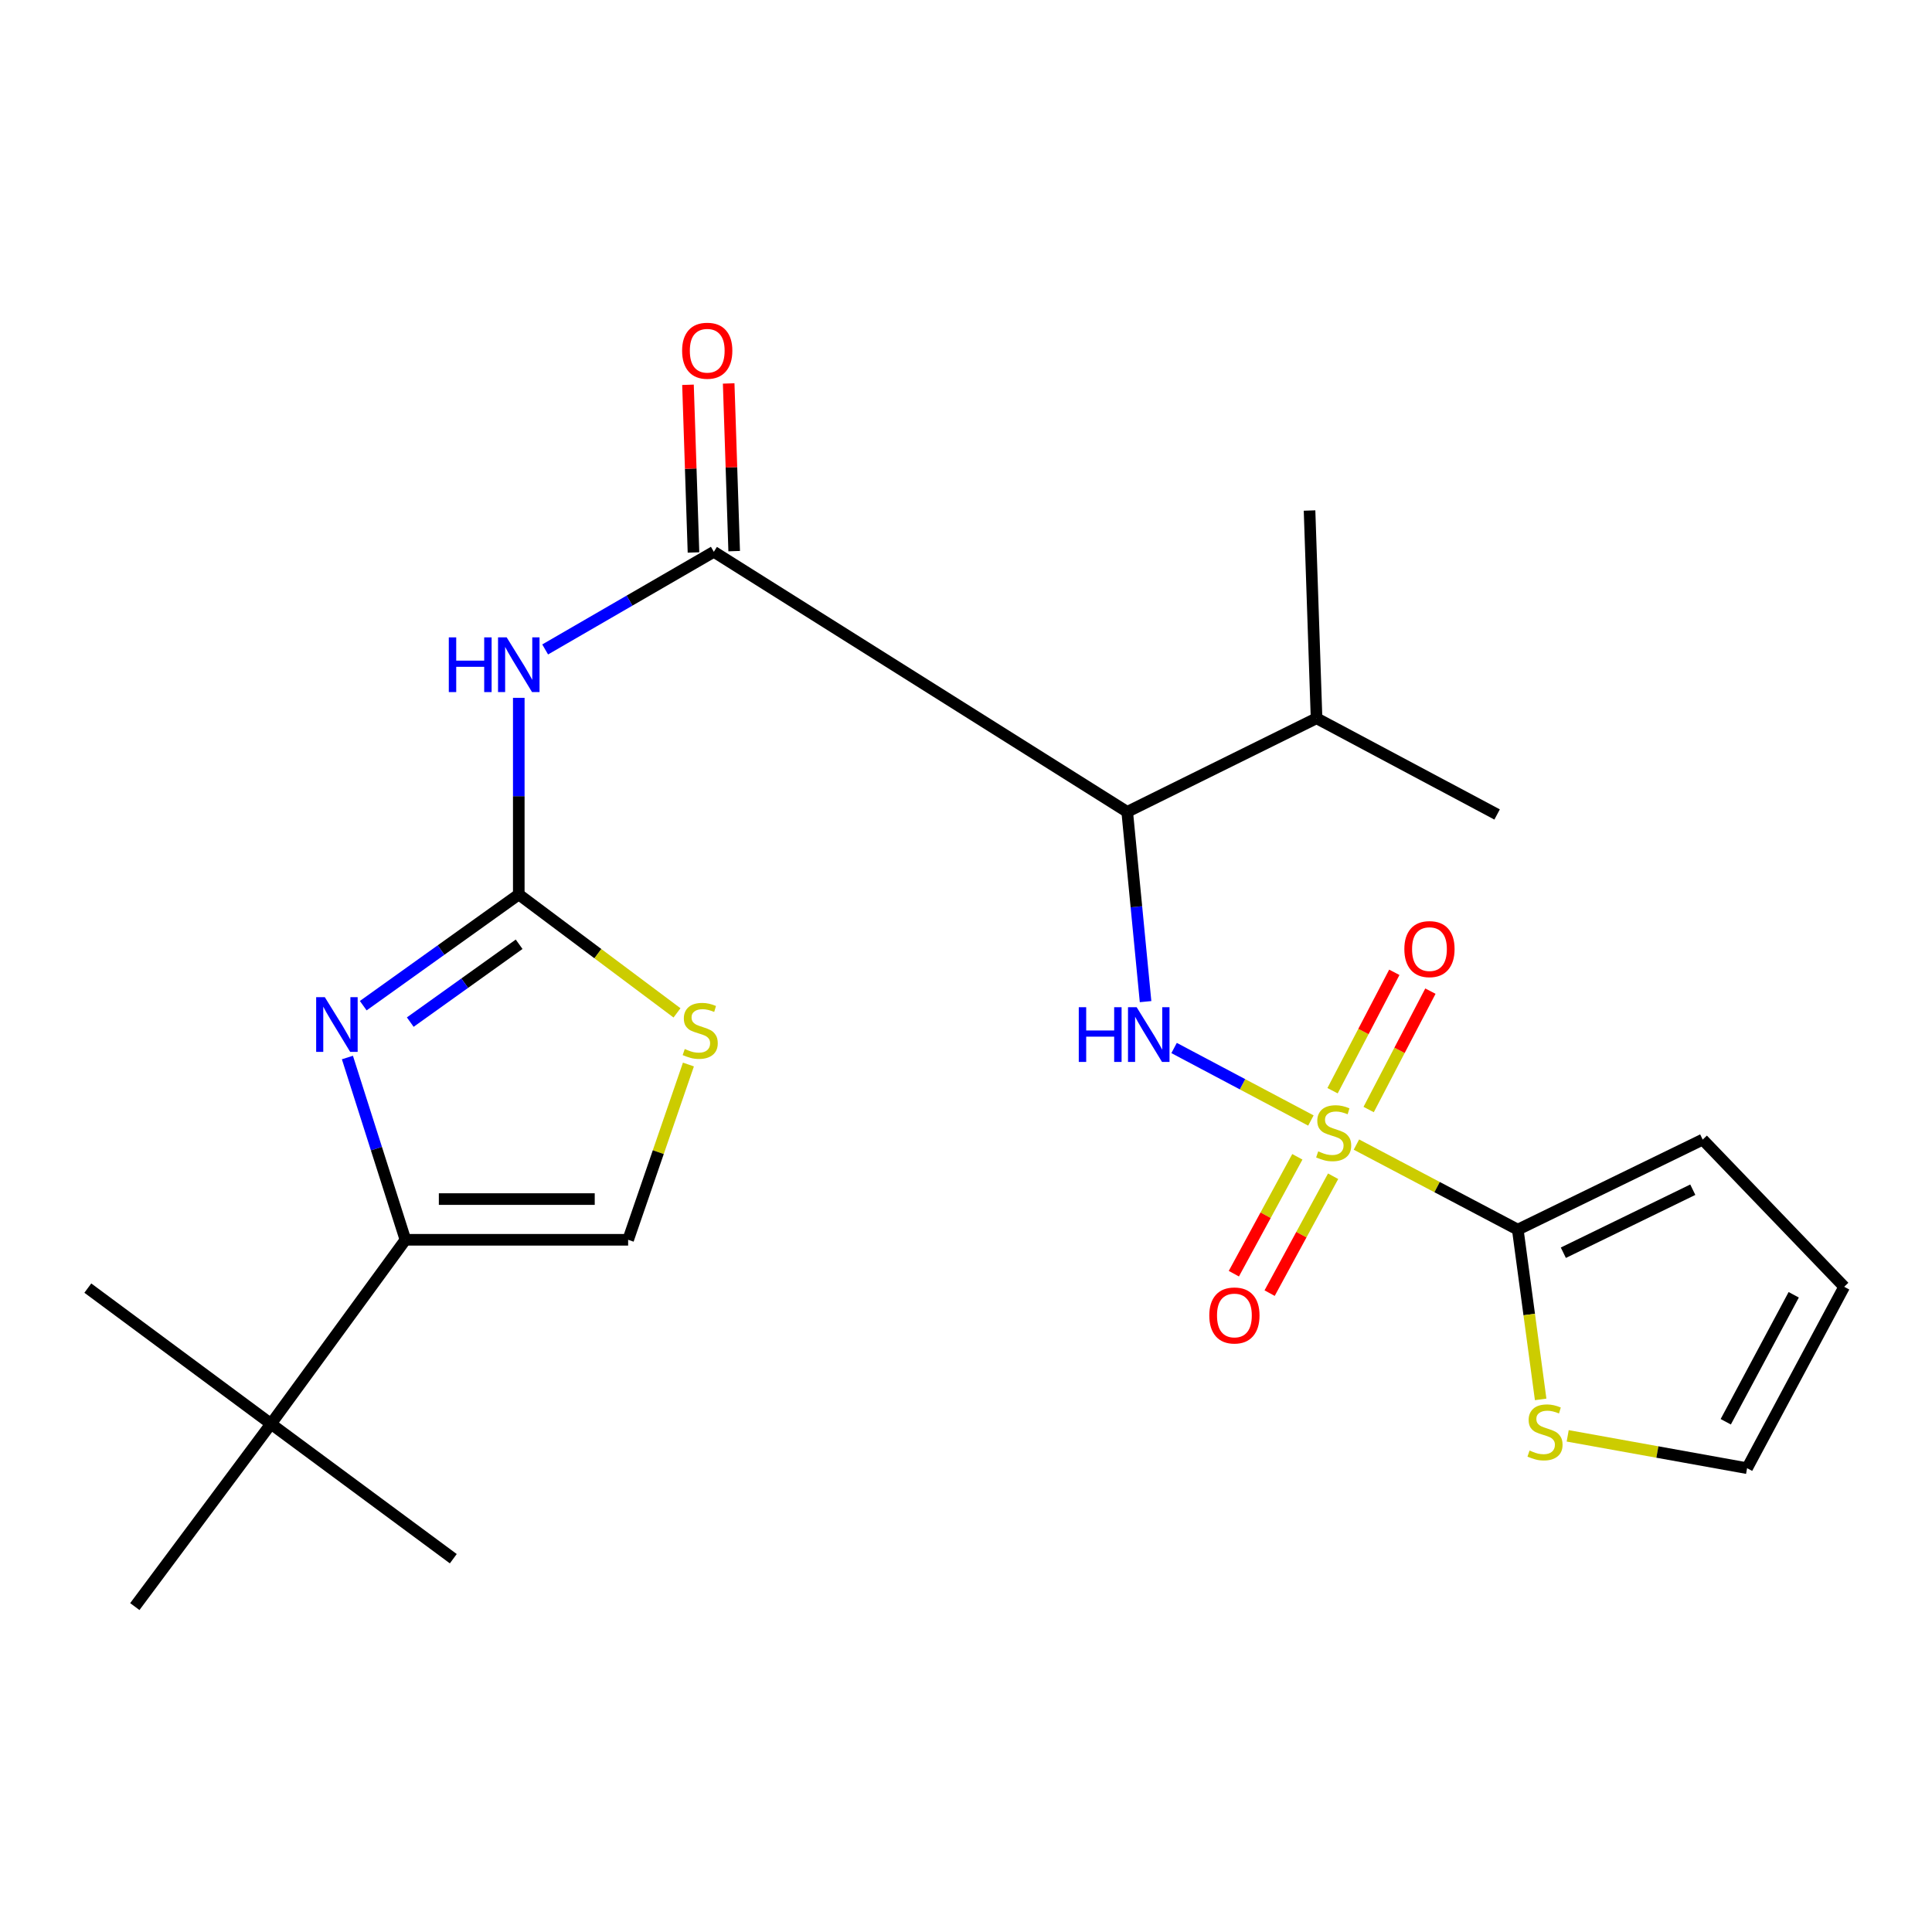 <?xml version='1.0' encoding='iso-8859-1'?>
<svg version='1.1' baseProfile='full'
              xmlns='http://www.w3.org/2000/svg'
                      xmlns:rdkit='http://www.rdkit.org/xml'
                      xmlns:xlink='http://www.w3.org/1999/xlink'
                  xml:space='preserve'
width='1000px' height='1000px' viewBox='0 0 1000 1000'>
<!-- END OF HEADER -->
<rect style='opacity:1.0;fill:#FFFFFF;stroke:none' width='1000' height='1000' x='0' y='0'> </rect>
<path class='bond-1' d='M 678.52,579.974 L 643.113,561.21' style='fill:none;fill-rule:evenodd;stroke:#CCCC00;stroke-width:6px;stroke-linecap:butt;stroke-linejoin:miter;stroke-opacity:1' />
<path class='bond-1' d='M 643.113,561.21 L 607.707,542.446' style='fill:none;fill-rule:evenodd;stroke:#0000FF;stroke-width:6px;stroke-linecap:butt;stroke-linejoin:miter;stroke-opacity:1' />
<path class='bond-6' d='M 702.081,592.428 L 743.842,614.442' style='fill:none;fill-rule:evenodd;stroke:#CCCC00;stroke-width:6px;stroke-linecap:butt;stroke-linejoin:miter;stroke-opacity:1' />
<path class='bond-6' d='M 743.842,614.442 L 785.603,636.456' style='fill:none;fill-rule:evenodd;stroke:#000000;stroke-width:6px;stroke-linecap:butt;stroke-linejoin:miter;stroke-opacity:1' />
<path class='bond-11' d='M 708.413,574.294 L 724.396,543.653' style='fill:none;fill-rule:evenodd;stroke:#CCCC00;stroke-width:6px;stroke-linecap:butt;stroke-linejoin:miter;stroke-opacity:1' />
<path class='bond-11' d='M 724.396,543.653 L 740.379,513.012' style='fill:none;fill-rule:evenodd;stroke:#FF0000;stroke-width:6px;stroke-linecap:butt;stroke-linejoin:miter;stroke-opacity:1' />
<path class='bond-11' d='M 689.729,564.549 L 705.712,533.908' style='fill:none;fill-rule:evenodd;stroke:#CCCC00;stroke-width:6px;stroke-linecap:butt;stroke-linejoin:miter;stroke-opacity:1' />
<path class='bond-11' d='M 705.712,533.908 L 721.695,503.267' style='fill:none;fill-rule:evenodd;stroke:#FF0000;stroke-width:6px;stroke-linecap:butt;stroke-linejoin:miter;stroke-opacity:1' />
<path class='bond-12' d='M 671.504,598.763 L 655.071,629.012' style='fill:none;fill-rule:evenodd;stroke:#CCCC00;stroke-width:6px;stroke-linecap:butt;stroke-linejoin:miter;stroke-opacity:1' />
<path class='bond-12' d='M 655.071,629.012 L 638.638,659.261' style='fill:none;fill-rule:evenodd;stroke:#FF0000;stroke-width:6px;stroke-linecap:butt;stroke-linejoin:miter;stroke-opacity:1' />
<path class='bond-12' d='M 690.021,608.822 L 673.588,639.071' style='fill:none;fill-rule:evenodd;stroke:#CCCC00;stroke-width:6px;stroke-linecap:butt;stroke-linejoin:miter;stroke-opacity:1' />
<path class='bond-12' d='M 673.588,639.071 L 657.154,669.321' style='fill:none;fill-rule:evenodd;stroke:#FF0000;stroke-width:6px;stroke-linecap:butt;stroke-linejoin:miter;stroke-opacity:1' />
<path class='bond-0' d='M 268.519,462.971 L 268.519,412.084' style='fill:none;fill-rule:evenodd;stroke:#000000;stroke-width:6px;stroke-linecap:butt;stroke-linejoin:miter;stroke-opacity:1' />
<path class='bond-0' d='M 268.519,412.084 L 268.519,361.196' style='fill:none;fill-rule:evenodd;stroke:#0000FF;stroke-width:6px;stroke-linecap:butt;stroke-linejoin:miter;stroke-opacity:1' />
<path class='bond-2' d='M 268.519,462.971 L 228.267,491.754' style='fill:none;fill-rule:evenodd;stroke:#000000;stroke-width:6px;stroke-linecap:butt;stroke-linejoin:miter;stroke-opacity:1' />
<path class='bond-2' d='M 228.267,491.754 L 188.016,520.537' style='fill:none;fill-rule:evenodd;stroke:#0000FF;stroke-width:6px;stroke-linecap:butt;stroke-linejoin:miter;stroke-opacity:1' />
<path class='bond-2' d='M 268.7,488.747 L 240.525,508.895' style='fill:none;fill-rule:evenodd;stroke:#000000;stroke-width:6px;stroke-linecap:butt;stroke-linejoin:miter;stroke-opacity:1' />
<path class='bond-2' d='M 240.525,508.895 L 212.349,529.043' style='fill:none;fill-rule:evenodd;stroke:#0000FF;stroke-width:6px;stroke-linecap:butt;stroke-linejoin:miter;stroke-opacity:1' />
<path class='bond-8' d='M 268.519,462.971 L 309.469,493.615' style='fill:none;fill-rule:evenodd;stroke:#000000;stroke-width:6px;stroke-linecap:butt;stroke-linejoin:miter;stroke-opacity:1' />
<path class='bond-8' d='M 309.469,493.615 L 350.419,524.259' style='fill:none;fill-rule:evenodd;stroke:#CCCC00;stroke-width:6px;stroke-linecap:butt;stroke-linejoin:miter;stroke-opacity:1' />
<path class='bond-5' d='M 592.943,518.44 L 588.195,469.329' style='fill:none;fill-rule:evenodd;stroke:#0000FF;stroke-width:6px;stroke-linecap:butt;stroke-linejoin:miter;stroke-opacity:1' />
<path class='bond-5' d='M 588.195,469.329 L 583.447,420.217' style='fill:none;fill-rule:evenodd;stroke:#000000;stroke-width:6px;stroke-linecap:butt;stroke-linejoin:miter;stroke-opacity:1' />
<path class='bond-7' d='M 179.822,547.369 L 194.838,594.541' style='fill:none;fill-rule:evenodd;stroke:#0000FF;stroke-width:6px;stroke-linecap:butt;stroke-linejoin:miter;stroke-opacity:1' />
<path class='bond-7' d='M 194.838,594.541 L 209.855,641.713' style='fill:none;fill-rule:evenodd;stroke:#000000;stroke-width:6px;stroke-linecap:butt;stroke-linejoin:miter;stroke-opacity:1' />
<path class='bond-3' d='M 369.479,285.611 L 583.447,420.217' style='fill:none;fill-rule:evenodd;stroke:#000000;stroke-width:6px;stroke-linecap:butt;stroke-linejoin:miter;stroke-opacity:1' />
<path class='bond-4' d='M 369.479,285.611 L 325.827,310.884' style='fill:none;fill-rule:evenodd;stroke:#000000;stroke-width:6px;stroke-linecap:butt;stroke-linejoin:miter;stroke-opacity:1' />
<path class='bond-4' d='M 325.827,310.884 L 282.175,336.157' style='fill:none;fill-rule:evenodd;stroke:#0000FF;stroke-width:6px;stroke-linecap:butt;stroke-linejoin:miter;stroke-opacity:1' />
<path class='bond-15' d='M 380.01,285.265 L 378.586,241.87' style='fill:none;fill-rule:evenodd;stroke:#000000;stroke-width:6px;stroke-linecap:butt;stroke-linejoin:miter;stroke-opacity:1' />
<path class='bond-15' d='M 378.586,241.87 L 377.161,198.474' style='fill:none;fill-rule:evenodd;stroke:#FF0000;stroke-width:6px;stroke-linecap:butt;stroke-linejoin:miter;stroke-opacity:1' />
<path class='bond-15' d='M 358.949,285.956 L 357.524,242.561' style='fill:none;fill-rule:evenodd;stroke:#000000;stroke-width:6px;stroke-linecap:butt;stroke-linejoin:miter;stroke-opacity:1' />
<path class='bond-15' d='M 357.524,242.561 L 356.1,199.165' style='fill:none;fill-rule:evenodd;stroke:#FF0000;stroke-width:6px;stroke-linecap:butt;stroke-linejoin:miter;stroke-opacity:1' />
<path class='bond-18' d='M 583.447,420.217 L 681.446,371.774' style='fill:none;fill-rule:evenodd;stroke:#000000;stroke-width:6px;stroke-linecap:butt;stroke-linejoin:miter;stroke-opacity:1' />
<path class='bond-10' d='M 785.603,636.456 L 791.521,680.389' style='fill:none;fill-rule:evenodd;stroke:#000000;stroke-width:6px;stroke-linecap:butt;stroke-linejoin:miter;stroke-opacity:1' />
<path class='bond-10' d='M 791.521,680.389 L 797.44,724.322' style='fill:none;fill-rule:evenodd;stroke:#CCCC00;stroke-width:6px;stroke-linecap:butt;stroke-linejoin:miter;stroke-opacity:1' />
<path class='bond-14' d='M 785.603,636.456 L 881.319,589.851' style='fill:none;fill-rule:evenodd;stroke:#000000;stroke-width:6px;stroke-linecap:butt;stroke-linejoin:miter;stroke-opacity:1' />
<path class='bond-14' d='M 809.185,648.411 L 876.186,615.788' style='fill:none;fill-rule:evenodd;stroke:#000000;stroke-width:6px;stroke-linecap:butt;stroke-linejoin:miter;stroke-opacity:1' />
<path class='bond-13' d='M 209.855,641.713 L 140.269,736.984' style='fill:none;fill-rule:evenodd;stroke:#000000;stroke-width:6px;stroke-linecap:butt;stroke-linejoin:miter;stroke-opacity:1' />
<path class='bond-25' d='M 209.855,641.713 L 325.122,641.713' style='fill:none;fill-rule:evenodd;stroke:#000000;stroke-width:6px;stroke-linecap:butt;stroke-linejoin:miter;stroke-opacity:1' />
<path class='bond-25' d='M 227.145,620.64 L 307.832,620.64' style='fill:none;fill-rule:evenodd;stroke:#000000;stroke-width:6px;stroke-linecap:butt;stroke-linejoin:miter;stroke-opacity:1' />
<path class='bond-9' d='M 356.327,550.995 L 340.724,596.354' style='fill:none;fill-rule:evenodd;stroke:#CCCC00;stroke-width:6px;stroke-linecap:butt;stroke-linejoin:miter;stroke-opacity:1' />
<path class='bond-9' d='M 340.724,596.354 L 325.122,641.713' style='fill:none;fill-rule:evenodd;stroke:#000000;stroke-width:6px;stroke-linecap:butt;stroke-linejoin:miter;stroke-opacity:1' />
<path class='bond-16' d='M 811.435,743.196 L 857.861,751.563' style='fill:none;fill-rule:evenodd;stroke:#CCCC00;stroke-width:6px;stroke-linecap:butt;stroke-linejoin:miter;stroke-opacity:1' />
<path class='bond-16' d='M 857.861,751.563 L 904.288,759.929' style='fill:none;fill-rule:evenodd;stroke:#000000;stroke-width:6px;stroke-linecap:butt;stroke-linejoin:miter;stroke-opacity:1' />
<path class='bond-19' d='M 140.269,736.984 L 69.782,831.564' style='fill:none;fill-rule:evenodd;stroke:#000000;stroke-width:6px;stroke-linecap:butt;stroke-linejoin:miter;stroke-opacity:1' />
<path class='bond-20' d='M 140.269,736.984 L 234.627,806.78' style='fill:none;fill-rule:evenodd;stroke:#000000;stroke-width:6px;stroke-linecap:butt;stroke-linejoin:miter;stroke-opacity:1' />
<path class='bond-21' d='M 140.269,736.984 L 45.455,666.719' style='fill:none;fill-rule:evenodd;stroke:#000000;stroke-width:6px;stroke-linecap:butt;stroke-linejoin:miter;stroke-opacity:1' />
<path class='bond-17' d='M 881.319,589.851 L 954.545,666.04' style='fill:none;fill-rule:evenodd;stroke:#000000;stroke-width:6px;stroke-linecap:butt;stroke-linejoin:miter;stroke-opacity:1' />
<path class='bond-24' d='M 904.288,759.929 L 954.545,666.04' style='fill:none;fill-rule:evenodd;stroke:#000000;stroke-width:6px;stroke-linecap:butt;stroke-linejoin:miter;stroke-opacity:1' />
<path class='bond-24' d='M 893.248,735.901 L 928.428,670.178' style='fill:none;fill-rule:evenodd;stroke:#000000;stroke-width:6px;stroke-linecap:butt;stroke-linejoin:miter;stroke-opacity:1' />
<path class='bond-22' d='M 681.446,371.774 L 677.817,264.246' style='fill:none;fill-rule:evenodd;stroke:#000000;stroke-width:6px;stroke-linecap:butt;stroke-linejoin:miter;stroke-opacity:1' />
<path class='bond-23' d='M 681.446,371.774 L 774.902,421.575' style='fill:none;fill-rule:evenodd;stroke:#000000;stroke-width:6px;stroke-linecap:butt;stroke-linejoin:miter;stroke-opacity:1' />
<path  class='atom-0' d='M 682.308 595.942
Q 682.628 596.062, 683.948 596.622
Q 685.268 597.182, 686.708 597.542
Q 688.188 597.862, 689.628 597.862
Q 692.308 597.862, 693.868 596.582
Q 695.428 595.262, 695.428 592.982
Q 695.428 591.422, 694.628 590.462
Q 693.868 589.502, 692.668 588.982
Q 691.468 588.462, 689.468 587.862
Q 686.948 587.102, 685.428 586.382
Q 683.948 585.662, 682.868 584.142
Q 681.828 582.622, 681.828 580.062
Q 681.828 576.502, 684.228 574.302
Q 686.668 572.102, 691.468 572.102
Q 694.748 572.102, 698.468 573.662
L 697.548 576.742
Q 694.148 575.342, 691.588 575.342
Q 688.828 575.342, 687.308 576.502
Q 685.788 577.622, 685.828 579.582
Q 685.828 581.102, 686.588 582.022
Q 687.388 582.942, 688.508 583.462
Q 689.668 583.982, 691.588 584.582
Q 694.148 585.382, 695.668 586.182
Q 697.188 586.982, 698.268 588.622
Q 699.388 590.222, 699.388 592.982
Q 699.388 596.902, 696.748 599.022
Q 694.148 601.102, 689.788 601.102
Q 687.268 601.102, 685.348 600.542
Q 683.468 600.022, 681.228 599.102
L 682.308 595.942
' fill='#CCCC00'/>
<path  class='atom-2' d='M 558.372 521.335
L 562.212 521.335
L 562.212 533.375
L 576.692 533.375
L 576.692 521.335
L 580.532 521.335
L 580.532 549.655
L 576.692 549.655
L 576.692 536.575
L 562.212 536.575
L 562.212 549.655
L 558.372 549.655
L 558.372 521.335
' fill='#0000FF'/>
<path  class='atom-2' d='M 588.332 521.335
L 597.612 536.335
Q 598.532 537.815, 600.012 540.495
Q 601.492 543.175, 601.572 543.335
L 601.572 521.335
L 605.332 521.335
L 605.332 549.655
L 601.452 549.655
L 591.492 533.255
Q 590.332 531.335, 589.092 529.135
Q 587.892 526.935, 587.532 526.255
L 587.532 549.655
L 583.852 549.655
L 583.852 521.335
L 588.332 521.335
' fill='#0000FF'/>
<path  class='atom-3' d='M 168.123 516.126
L 177.403 531.126
Q 178.323 532.606, 179.803 535.286
Q 181.283 537.966, 181.363 538.126
L 181.363 516.126
L 185.123 516.126
L 185.123 544.446
L 181.243 544.446
L 171.283 528.046
Q 170.123 526.126, 168.883 523.926
Q 167.683 521.726, 167.323 521.046
L 167.323 544.446
L 163.643 544.446
L 163.643 516.126
L 168.123 516.126
' fill='#0000FF'/>
<path  class='atom-5' d='M 232.299 329.904
L 236.139 329.904
L 236.139 341.944
L 250.619 341.944
L 250.619 329.904
L 254.459 329.904
L 254.459 358.224
L 250.619 358.224
L 250.619 345.144
L 236.139 345.144
L 236.139 358.224
L 232.299 358.224
L 232.299 329.904
' fill='#0000FF'/>
<path  class='atom-5' d='M 262.259 329.904
L 271.539 344.904
Q 272.459 346.384, 273.939 349.064
Q 275.419 351.744, 275.499 351.904
L 275.499 329.904
L 279.259 329.904
L 279.259 358.224
L 275.379 358.224
L 265.419 341.824
Q 264.259 339.904, 263.019 337.704
Q 261.819 335.504, 261.459 334.824
L 261.459 358.224
L 257.779 358.224
L 257.779 329.904
L 262.259 329.904
' fill='#0000FF'/>
<path  class='atom-9' d='M 354.432 542.968
Q 354.752 543.088, 356.072 543.648
Q 357.392 544.208, 358.832 544.568
Q 360.312 544.888, 361.752 544.888
Q 364.432 544.888, 365.992 543.608
Q 367.552 542.288, 367.552 540.008
Q 367.552 538.448, 366.752 537.488
Q 365.992 536.528, 364.792 536.008
Q 363.592 535.488, 361.592 534.888
Q 359.072 534.128, 357.552 533.408
Q 356.072 532.688, 354.992 531.168
Q 353.952 529.648, 353.952 527.088
Q 353.952 523.528, 356.352 521.328
Q 358.792 519.128, 363.592 519.128
Q 366.872 519.128, 370.592 520.688
L 369.672 523.768
Q 366.272 522.368, 363.712 522.368
Q 360.952 522.368, 359.432 523.528
Q 357.912 524.648, 357.952 526.608
Q 357.952 528.128, 358.712 529.048
Q 359.512 529.968, 360.632 530.488
Q 361.792 531.008, 363.712 531.608
Q 366.272 532.408, 367.792 533.208
Q 369.312 534.008, 370.392 535.648
Q 371.512 537.248, 371.512 540.008
Q 371.512 543.928, 368.872 546.048
Q 366.272 548.128, 361.912 548.128
Q 359.392 548.128, 357.472 547.568
Q 355.592 547.048, 353.352 546.128
L 354.432 542.968
' fill='#CCCC00'/>
<path  class='atom-11' d='M 791.698 750.801
Q 792.018 750.921, 793.338 751.481
Q 794.658 752.041, 796.098 752.401
Q 797.578 752.721, 799.018 752.721
Q 801.698 752.721, 803.258 751.441
Q 804.818 750.121, 804.818 747.841
Q 804.818 746.281, 804.018 745.321
Q 803.258 744.361, 802.058 743.841
Q 800.858 743.321, 798.858 742.721
Q 796.338 741.961, 794.818 741.241
Q 793.338 740.521, 792.258 739.001
Q 791.218 737.481, 791.218 734.921
Q 791.218 731.361, 793.618 729.161
Q 796.058 726.961, 800.858 726.961
Q 804.138 726.961, 807.858 728.521
L 806.938 731.601
Q 803.538 730.201, 800.978 730.201
Q 798.218 730.201, 796.698 731.361
Q 795.178 732.481, 795.218 734.441
Q 795.218 735.961, 795.978 736.881
Q 796.778 737.801, 797.898 738.321
Q 799.058 738.841, 800.978 739.441
Q 803.538 740.241, 805.058 741.041
Q 806.578 741.841, 807.658 743.481
Q 808.778 745.081, 808.778 747.841
Q 808.778 751.761, 806.138 753.881
Q 803.538 755.961, 799.178 755.961
Q 796.658 755.961, 794.738 755.401
Q 792.858 754.881, 790.618 753.961
L 791.698 750.801
' fill='#CCCC00'/>
<path  class='atom-12' d='M 726.887 491.253
Q 726.887 484.453, 730.247 480.653
Q 733.607 476.853, 739.887 476.853
Q 746.167 476.853, 749.527 480.653
Q 752.887 484.453, 752.887 491.253
Q 752.887 498.133, 749.487 502.053
Q 746.087 505.933, 739.887 505.933
Q 733.647 505.933, 730.247 502.053
Q 726.887 498.173, 726.887 491.253
M 739.887 502.733
Q 744.207 502.733, 746.527 499.853
Q 748.887 496.933, 748.887 491.253
Q 748.887 485.693, 746.527 482.893
Q 744.207 480.053, 739.887 480.053
Q 735.567 480.053, 733.207 482.853
Q 730.887 485.653, 730.887 491.253
Q 730.887 496.973, 733.207 499.853
Q 735.567 502.733, 739.887 502.733
' fill='#FF0000'/>
<path  class='atom-13' d='M 625.926 680.882
Q 625.926 674.082, 629.286 670.282
Q 632.646 666.482, 638.926 666.482
Q 645.206 666.482, 648.566 670.282
Q 651.926 674.082, 651.926 680.882
Q 651.926 687.762, 648.526 691.682
Q 645.126 695.562, 638.926 695.562
Q 632.686 695.562, 629.286 691.682
Q 625.926 687.802, 625.926 680.882
M 638.926 692.362
Q 643.246 692.362, 645.566 689.482
Q 647.926 686.562, 647.926 680.882
Q 647.926 675.322, 645.566 672.522
Q 643.246 669.682, 638.926 669.682
Q 634.606 669.682, 632.246 672.482
Q 629.926 675.282, 629.926 680.882
Q 629.926 686.602, 632.246 689.482
Q 634.606 692.362, 638.926 692.362
' fill='#FF0000'/>
<path  class='atom-16' d='M 353.061 181.534
Q 353.061 174.734, 356.421 170.934
Q 359.781 167.134, 366.061 167.134
Q 372.341 167.134, 375.701 170.934
Q 379.061 174.734, 379.061 181.534
Q 379.061 188.414, 375.661 192.334
Q 372.261 196.214, 366.061 196.214
Q 359.821 196.214, 356.421 192.334
Q 353.061 188.454, 353.061 181.534
M 366.061 193.014
Q 370.381 193.014, 372.701 190.134
Q 375.061 187.214, 375.061 181.534
Q 375.061 175.974, 372.701 173.174
Q 370.381 170.334, 366.061 170.334
Q 361.741 170.334, 359.381 173.134
Q 357.061 175.934, 357.061 181.534
Q 357.061 187.254, 359.381 190.134
Q 361.741 193.014, 366.061 193.014
' fill='#FF0000'/>
</svg>
